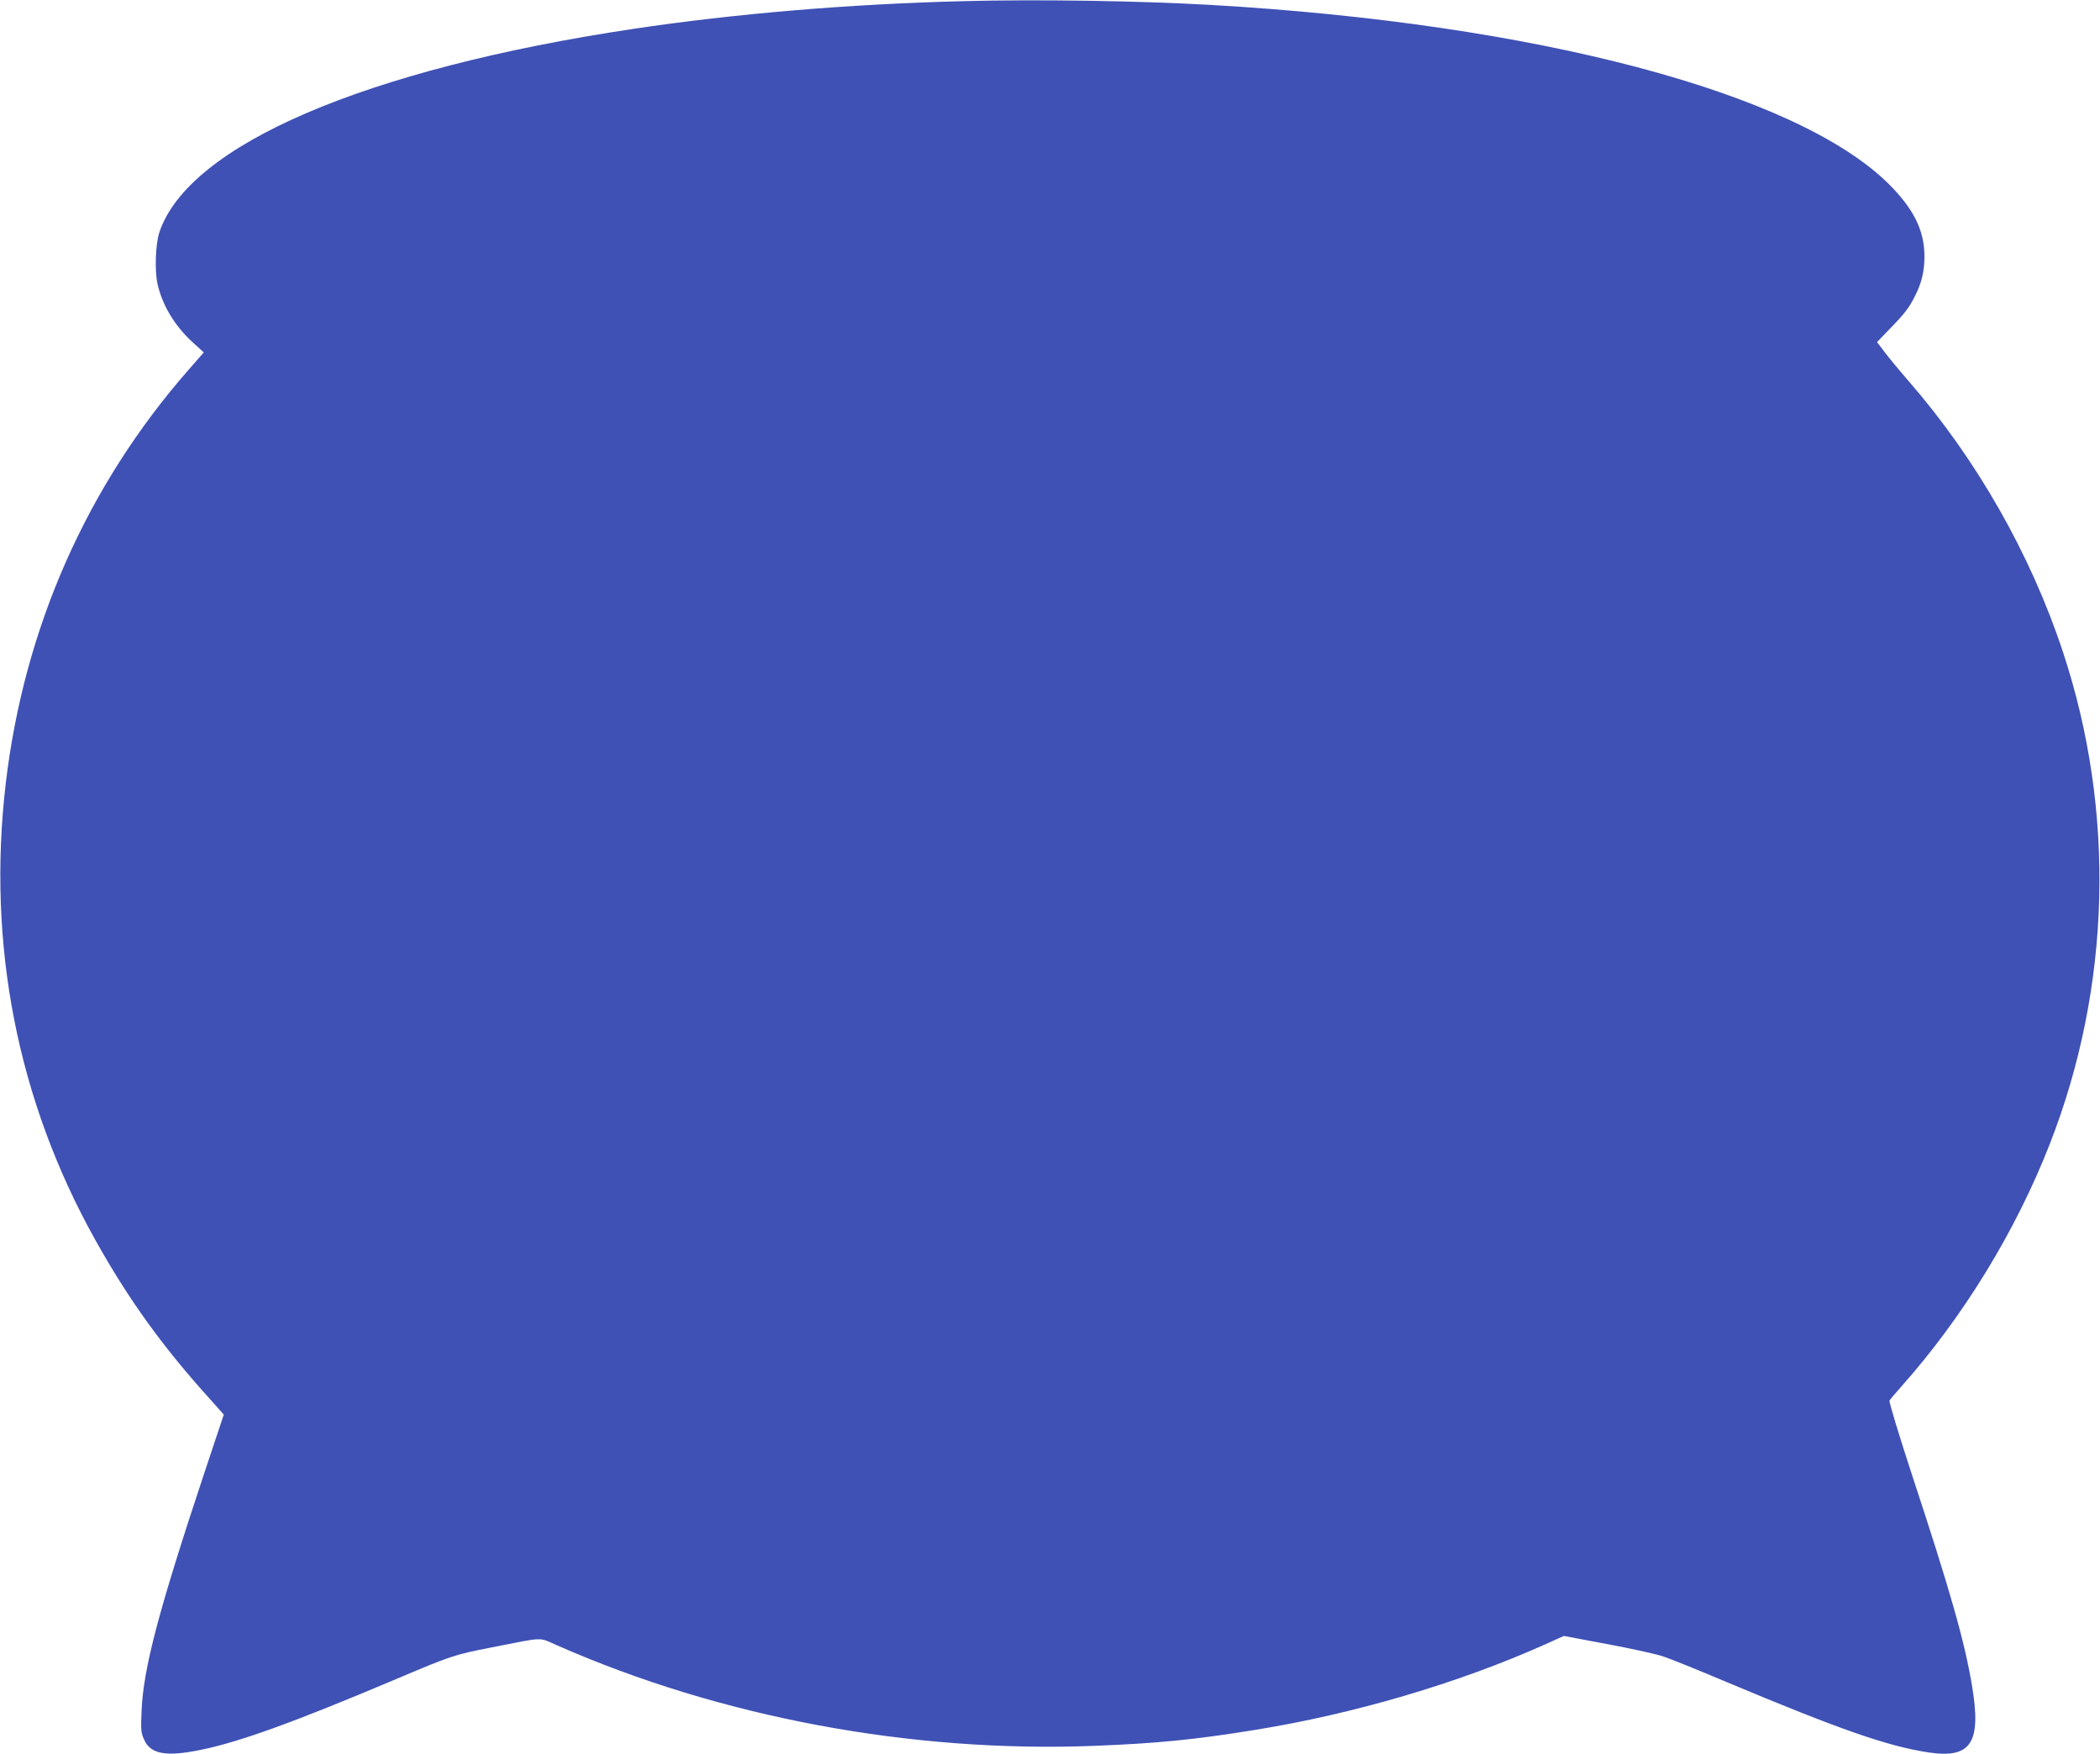 <?xml version="1.0" standalone="no"?>
<!DOCTYPE svg PUBLIC "-//W3C//DTD SVG 20010904//EN"
 "http://www.w3.org/TR/2001/REC-SVG-20010904/DTD/svg10.dtd">
<svg version="1.0" xmlns="http://www.w3.org/2000/svg"
 width="1280pt" height="1069pt" viewBox="0 0 1280 1069"
 preserveAspectRatio="xMidYMid meet">
<g transform="translate(0,1069) scale(0.1,-0.1)"
fill="#3f51b5" stroke="none">
<path d="M5875 10683 c-691 -17 -1395 -76 -2015 -169 -1633 -245 -2712 -708
-2889 -1241 -23 -70 -29 -231 -11 -313 29 -130 105 -256 212 -354 l70 -64 -91
-104 c-621 -708 -1004 -1574 -1116 -2523 -115 -982 71 -1931 545 -2781 203
-363 411 -653 705 -977 l79 -89 -122 -366 c-276 -831 -368 -1181 -379 -1438
-5 -117 -4 -135 15 -176 39 -90 134 -107 347 -63 232 47 570 169 1175 425 354
150 367 154 596 199 330 65 284 63 399 13 993 -438 2157 -656 3273 -613 385
15 616 38 980 97 603 97 1242 285 1771 522 l113 51 266 -50 c146 -27 299 -61
340 -75 41 -13 215 -84 386 -156 689 -289 980 -391 1231 -429 261 -39 324 59
264 412 -45 267 -131 570 -364 1277 -80 244 -142 449 -138 455 3 7 36 46 73
87 378 426 697 947 905 1480 373 956 401 2024 79 2997 -197 596 -527 1175
-941 1651 -54 62 -119 141 -145 175 l-47 62 77 80 c89 91 119 129 154 200 41
80 58 152 58 242 0 159 -66 291 -220 444 -564 556 -2150 975 -4130 1089 -434
25 -1059 35 -1505 23z"/>
</g>
</svg>
